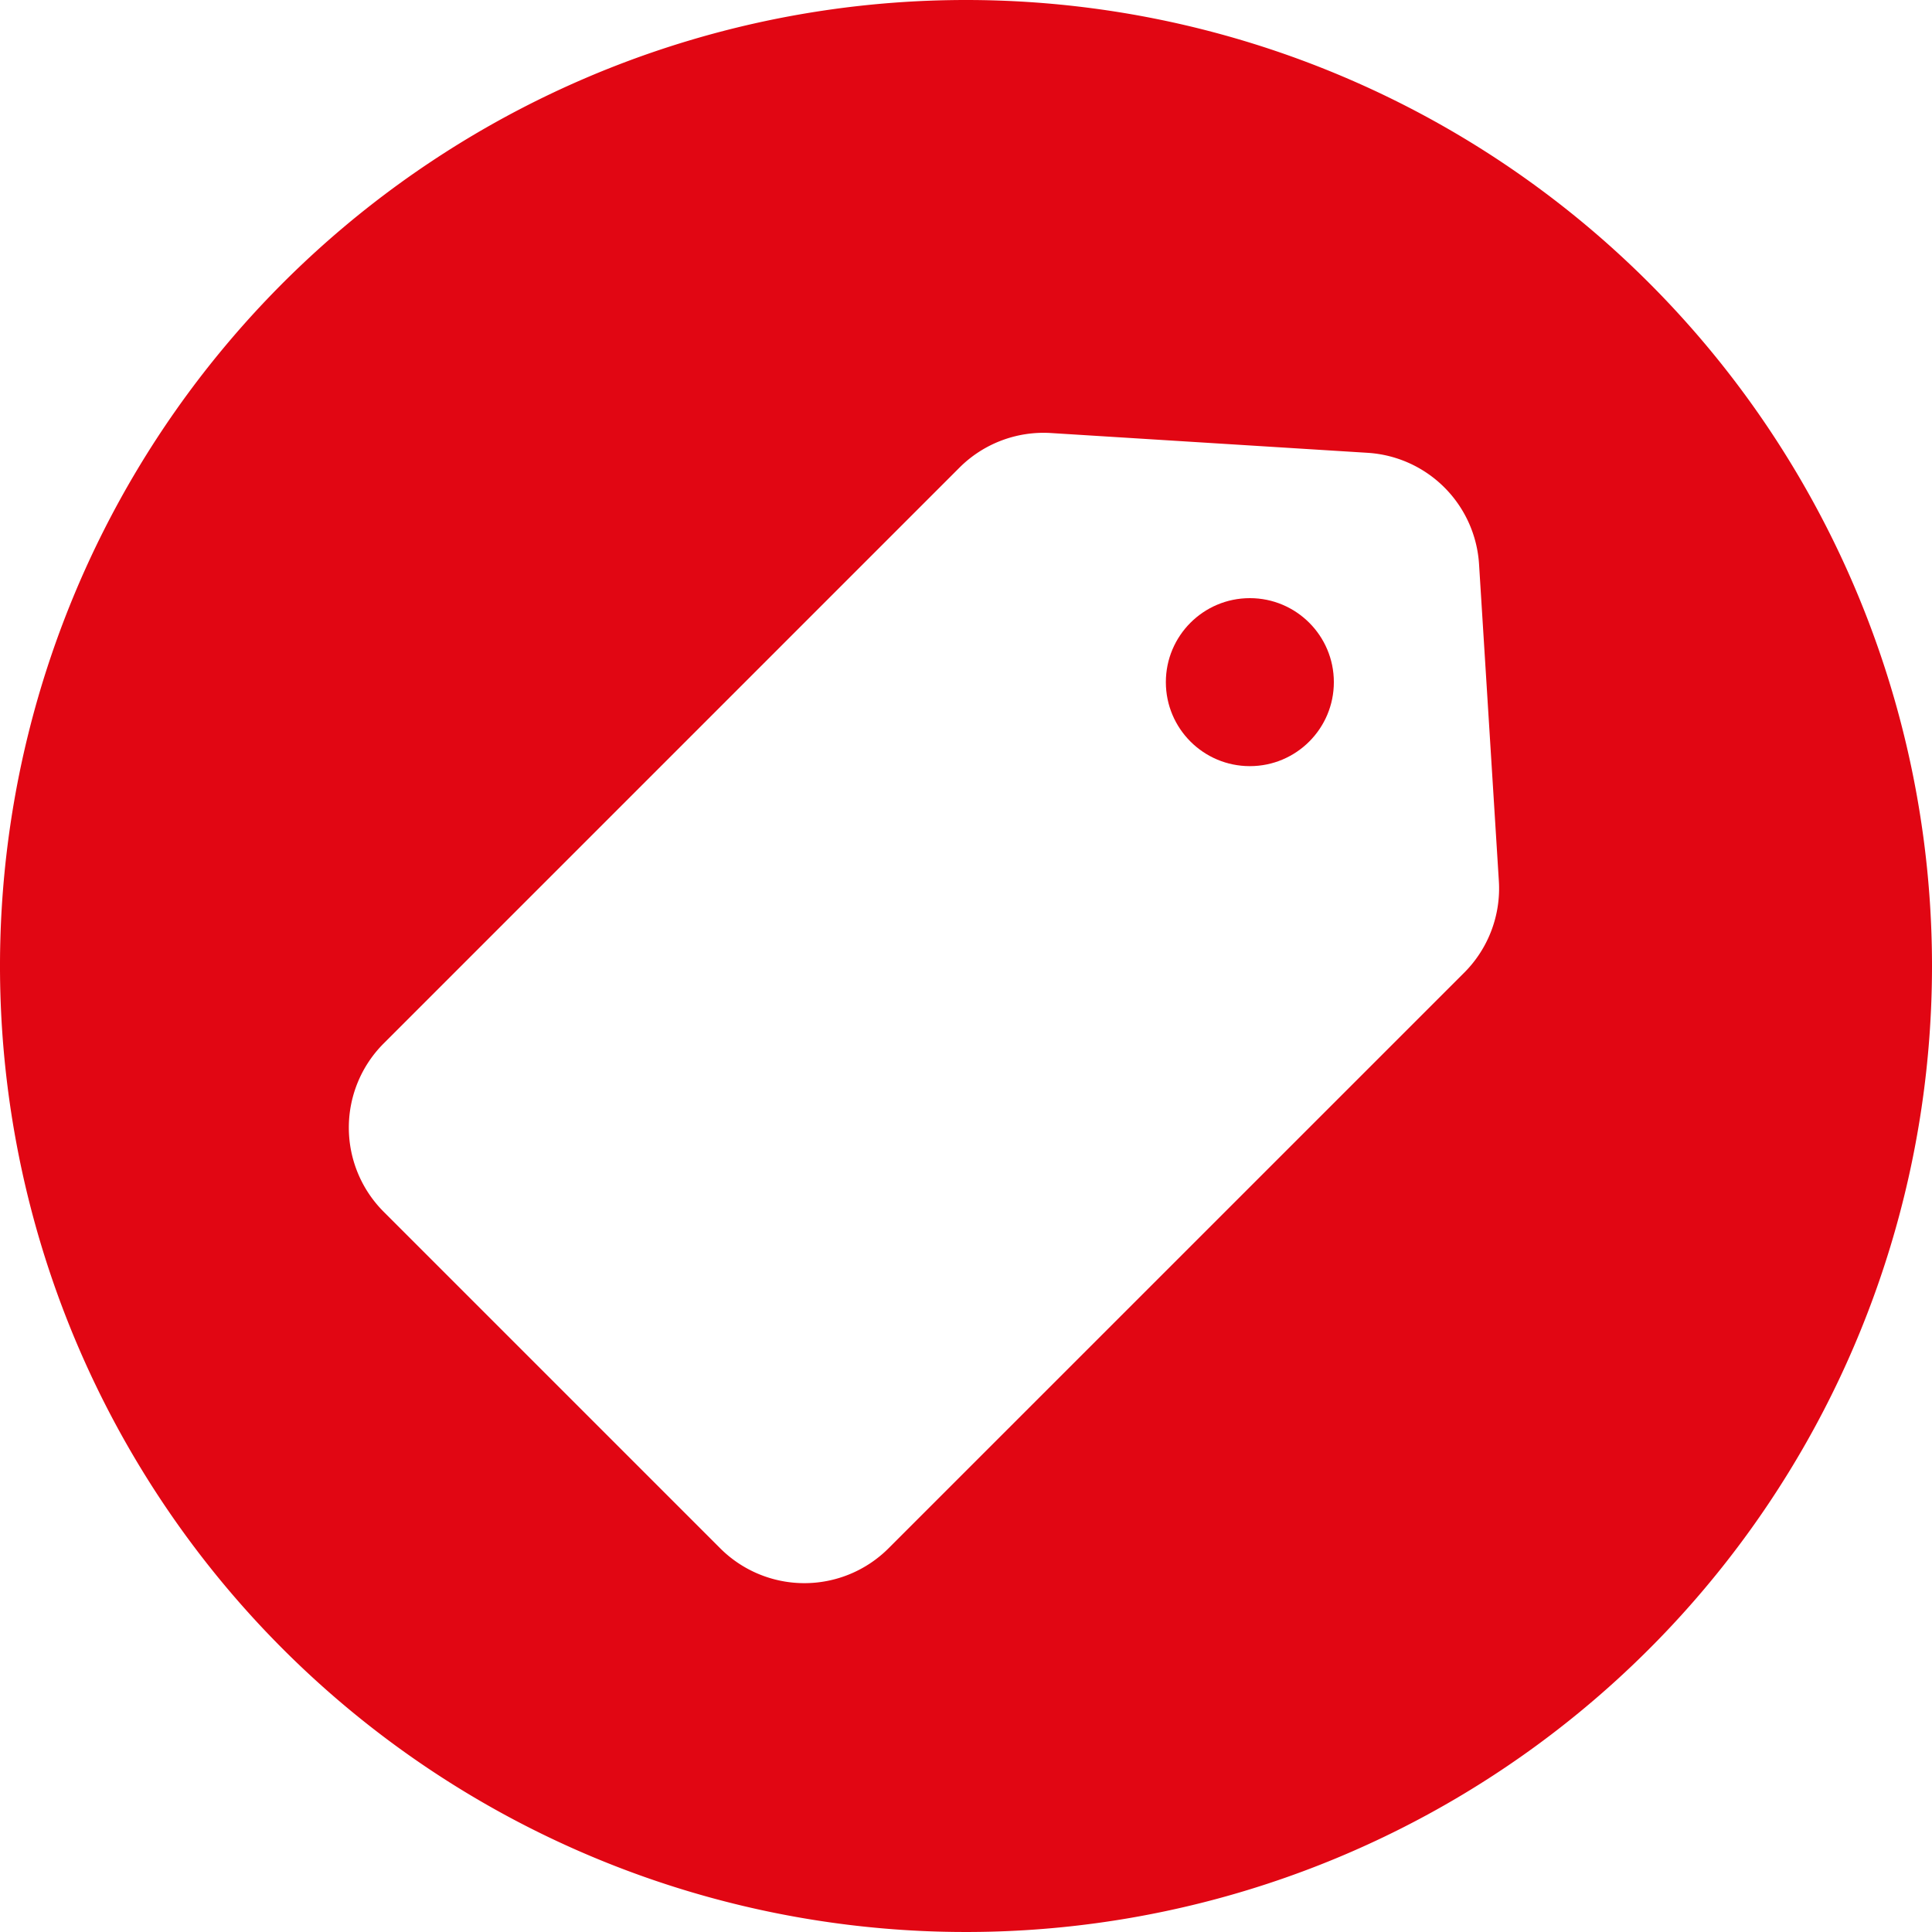 <svg xmlns="http://www.w3.org/2000/svg" width="92" height="92" viewBox="0 0 92 92">
  <g id="Grupo_288" data-name="Grupo 288" transform="translate(-95.781 -97.472)">
    <circle id="Elipse_4" data-name="Elipse 4" cx="4" cy="4" r="4" transform="translate(151.298 125.955)" fill="#e10613"/>
    <path id="Trazado_1251" data-name="Trazado 1251" d="M141.781,97.472a46,46,0,1,0,46,46A46,46,0,0,0,141.781,97.472Zm23.729,46.313L138.093,171.2a5.669,5.669,0,0,1-8.017,0l-16.024-16.024a5.669,5.669,0,0,1,0-8.017l27.416-27.417a5.667,5.667,0,0,1,4.362-1.649l15.082.942a5.67,5.67,0,0,1,5.3,5.305l.943,15.082A5.671,5.671,0,0,1,165.51,143.785Z" fill="#e10613"/>
  </g>
</svg>
